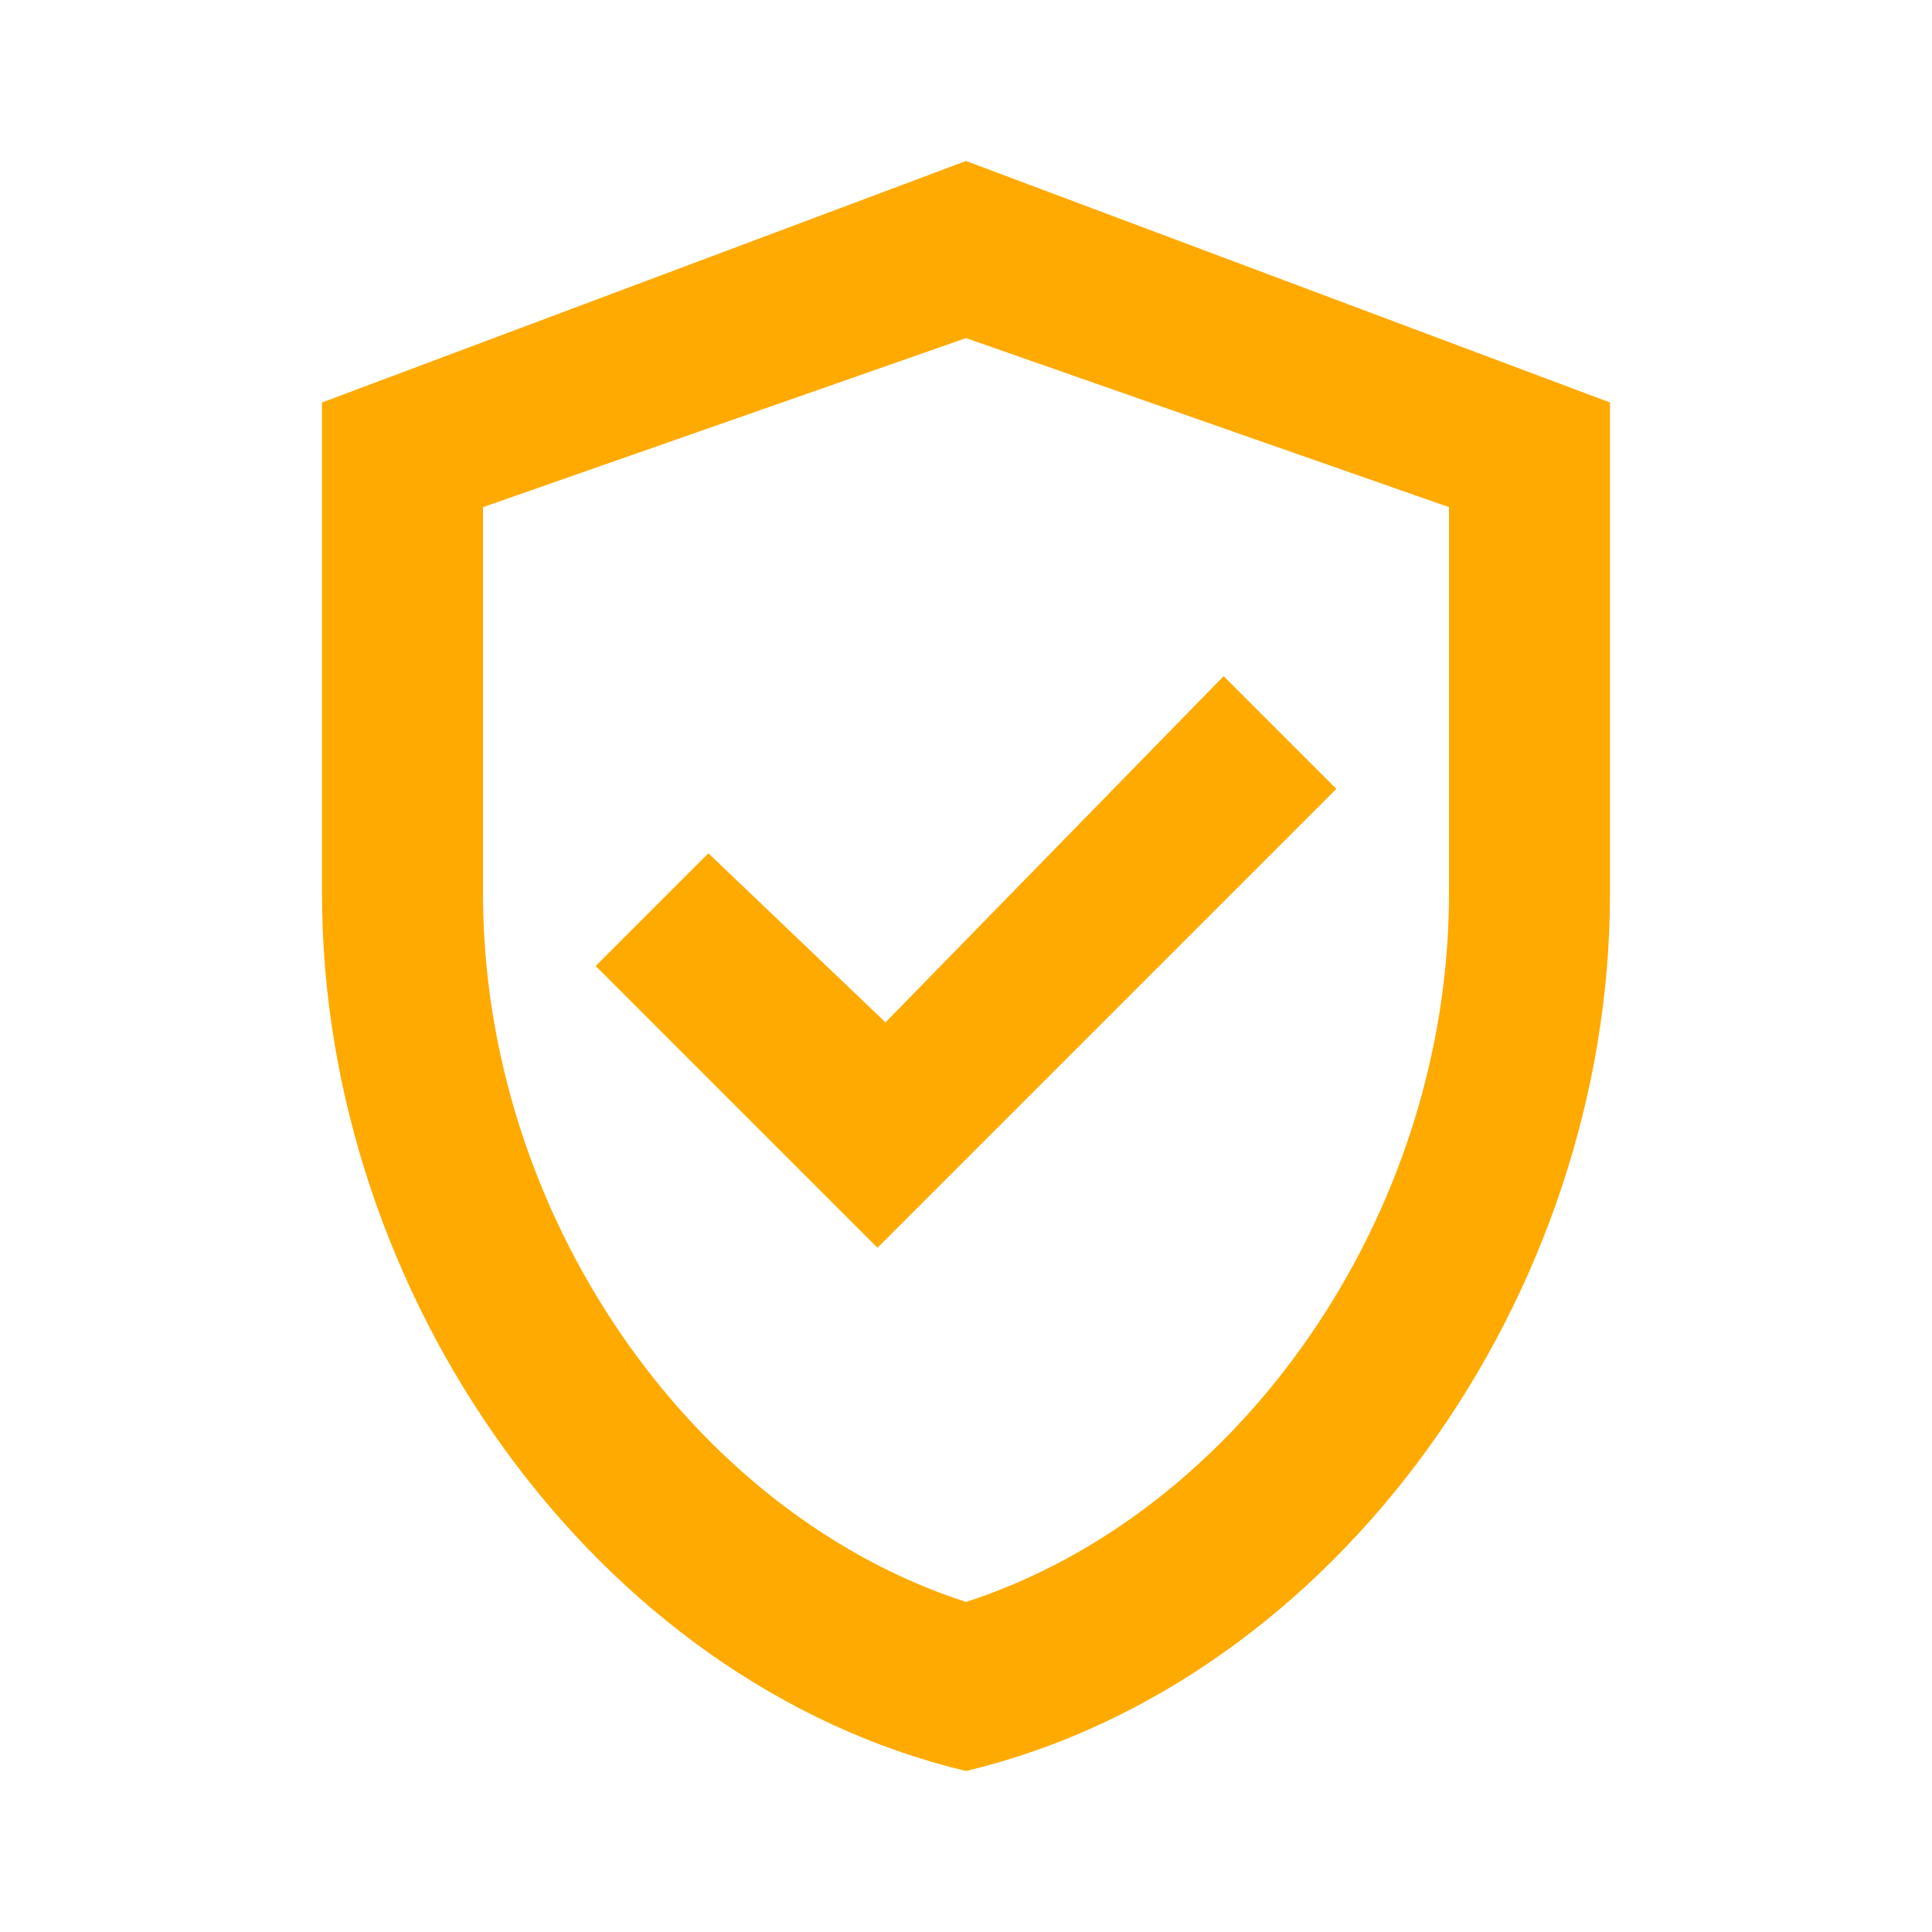 <?xml version="1.0" encoding="utf-8"?>
<!-- Generator: Adobe Illustrator 25.3.1, SVG Export Plug-In . SVG Version: 6.00 Build 0)  -->
<svg version="1.1" id="Ebene_1" xmlns="http://www.w3.org/2000/svg" xmlns:xlink="http://www.w3.org/1999/xlink" x="0px" y="0px"
	 viewBox="0 0 24 24" style="enable-background:new 0 0 24 24;" xml:space="preserve">
<style type="text/css">
	.st0{fill:none;}
	.st1{fill:#FEAA00;}
</style>
<g>
	<path class="st0" d="M0,0h24v24H0V0z"/>
</g>
<g>
	<path class="st1" d="M12,2L4,5v6.1c0,5,3.4,9.8,8,10.9c4.6-1.1,8-5.9,8-10.9V5L12,2z M18,11.1c0,4-2.6,7.7-6,8.8
		c-3.4-1.1-6-4.8-6-8.8V6.3l6-2.1l6,2.1V11.1z M8.8,10.6L7.4,12l3.5,3.5l5.7-5.7l-1.4-1.4L11,12.7L8.8,10.6z"/>
</g>
</svg>
